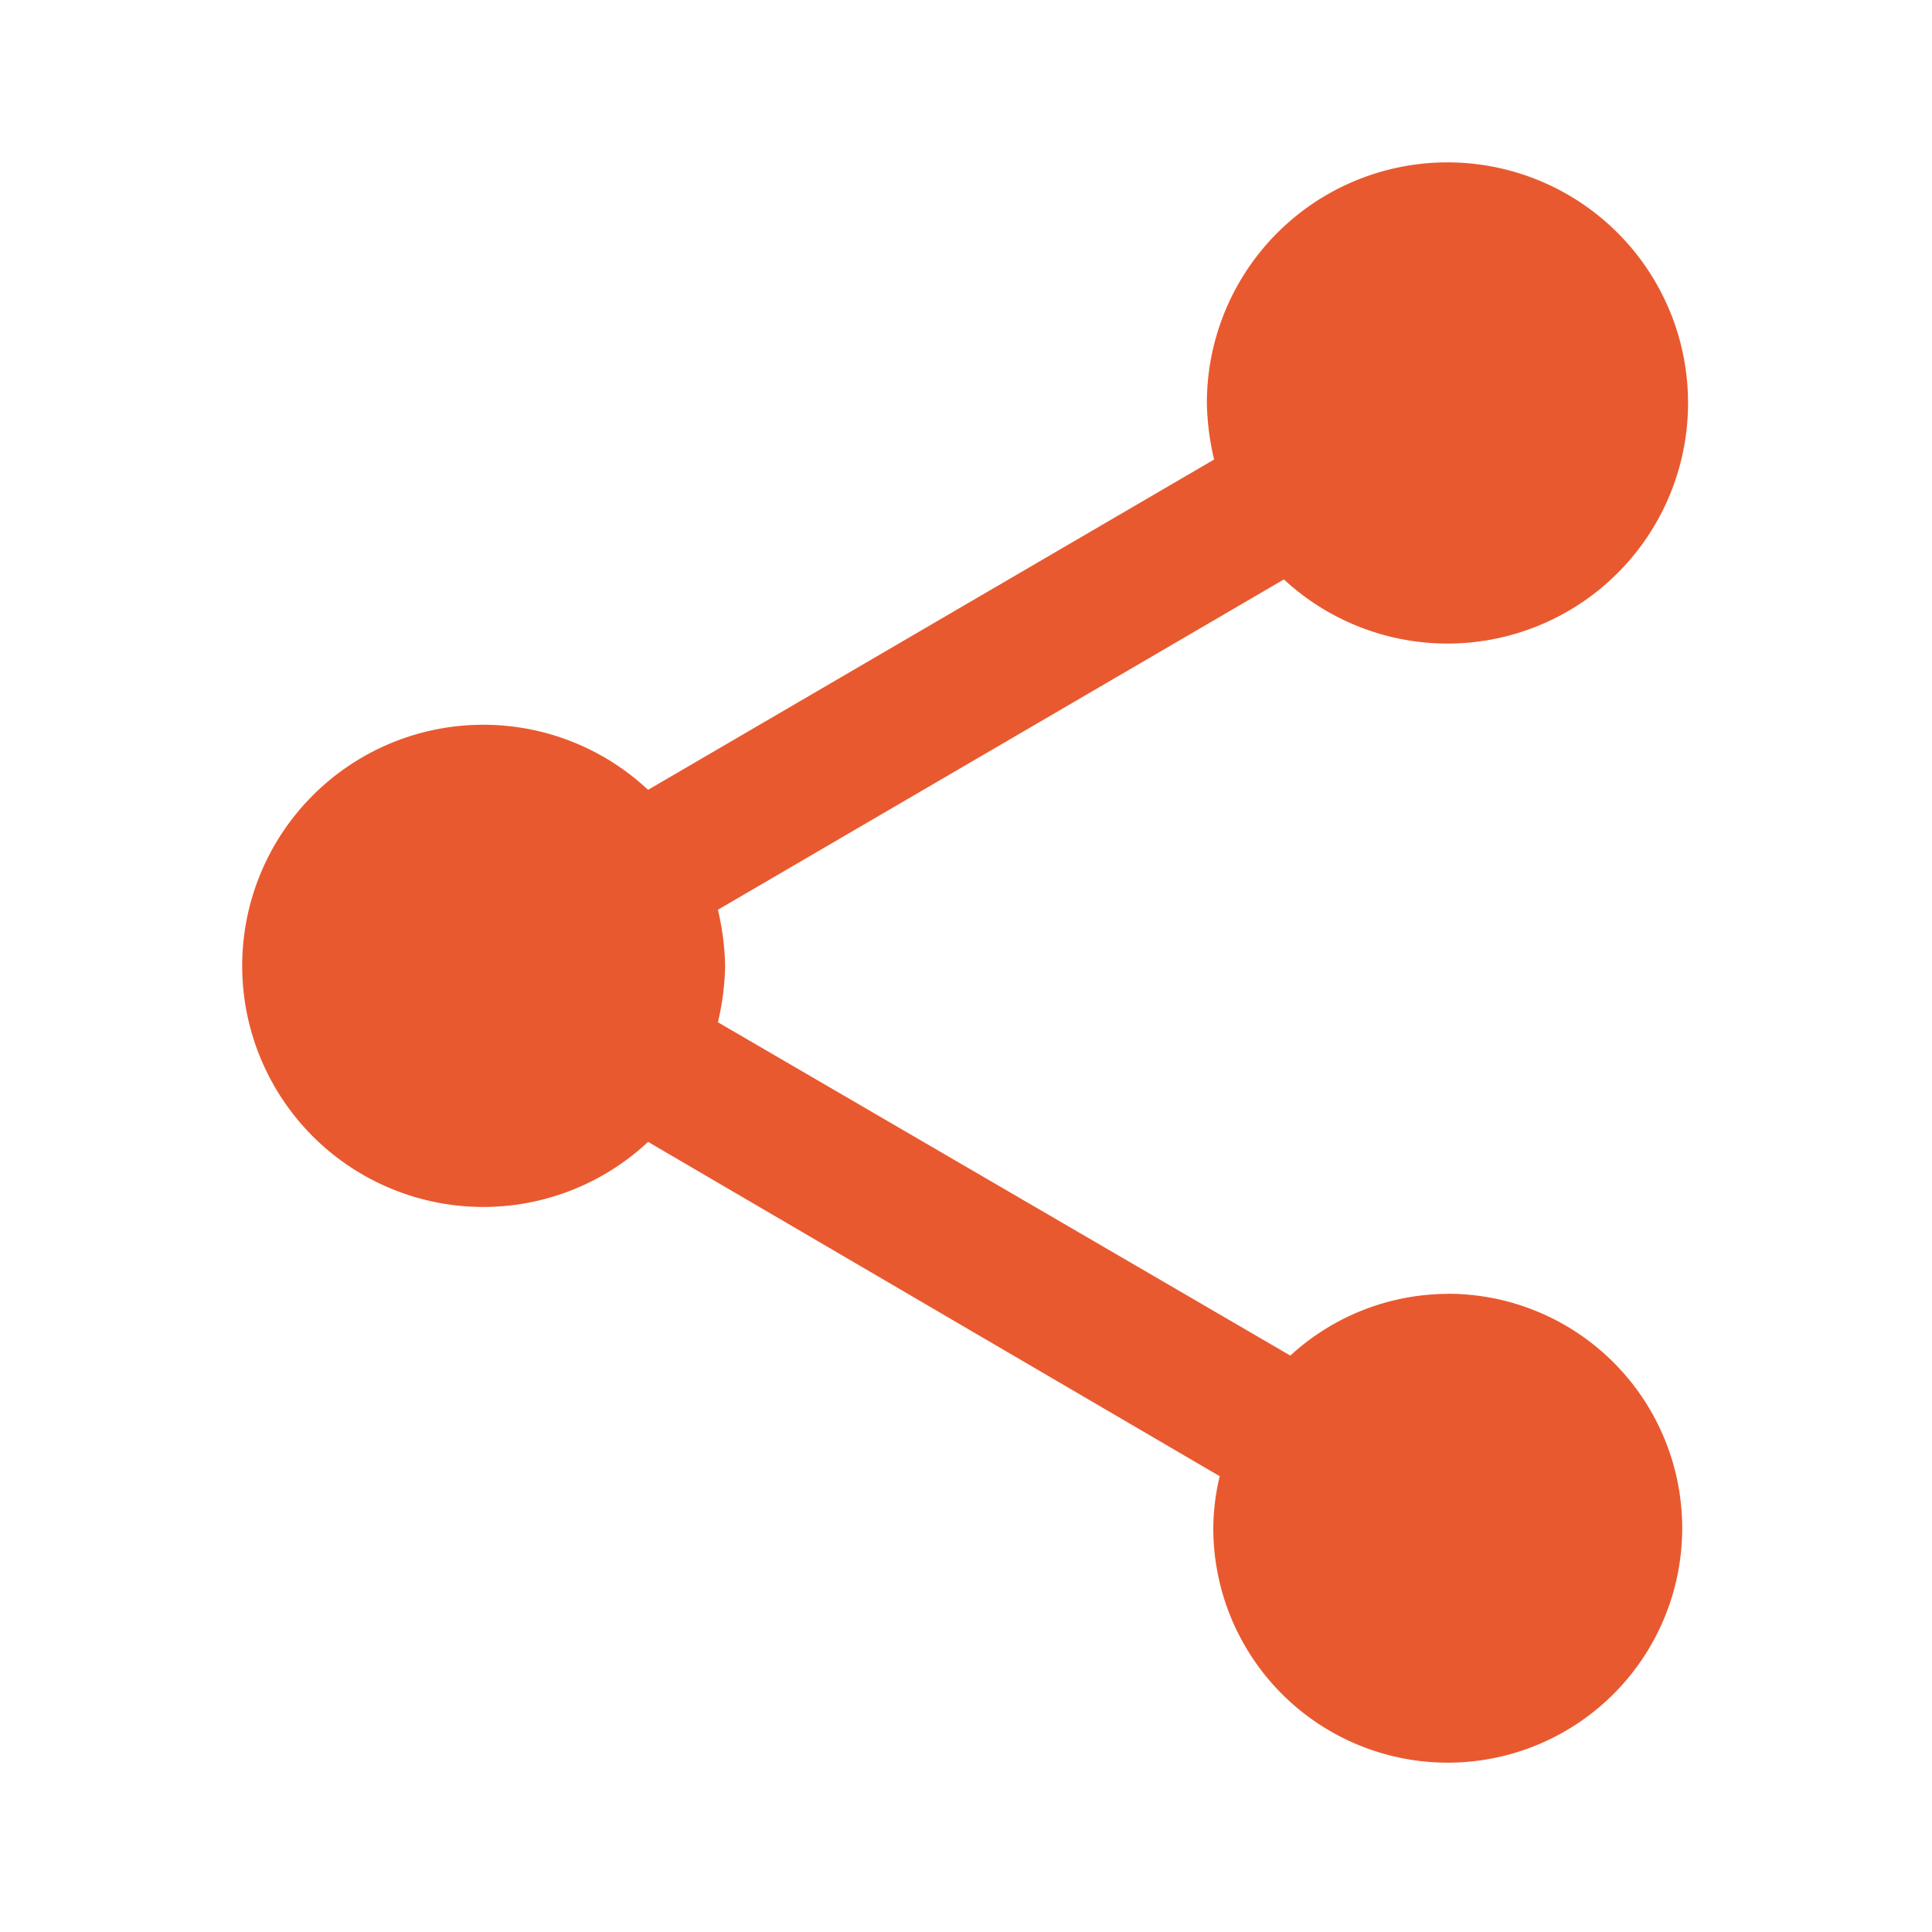 <svg xmlns="http://www.w3.org/2000/svg" width="34" height="34" viewBox="0 0 34 34"><defs><style>.a{fill:none;}.b{fill:#e9592f;}</style></defs><path class="a" d="M0,0H34V34H0Z"/><path class="b" d="M24.194,21.914A4.112,4.112,0,0,0,21.424,23L11.35,17.134a4.634,4.634,0,0,0,.127-.99,4.634,4.634,0,0,0-.127-.99l9.961-5.813a4.234,4.234,0,1,0-1.356-3.1,4.634,4.634,0,0,0,.127.99l-9.961,5.813a4.243,4.243,0,1,0,0,6.195l10.06,5.884a3.994,3.994,0,0,0-.113.919,4.126,4.126,0,1,0,4.126-4.13Z" transform="translate(1.284 0.856)"/></svg>